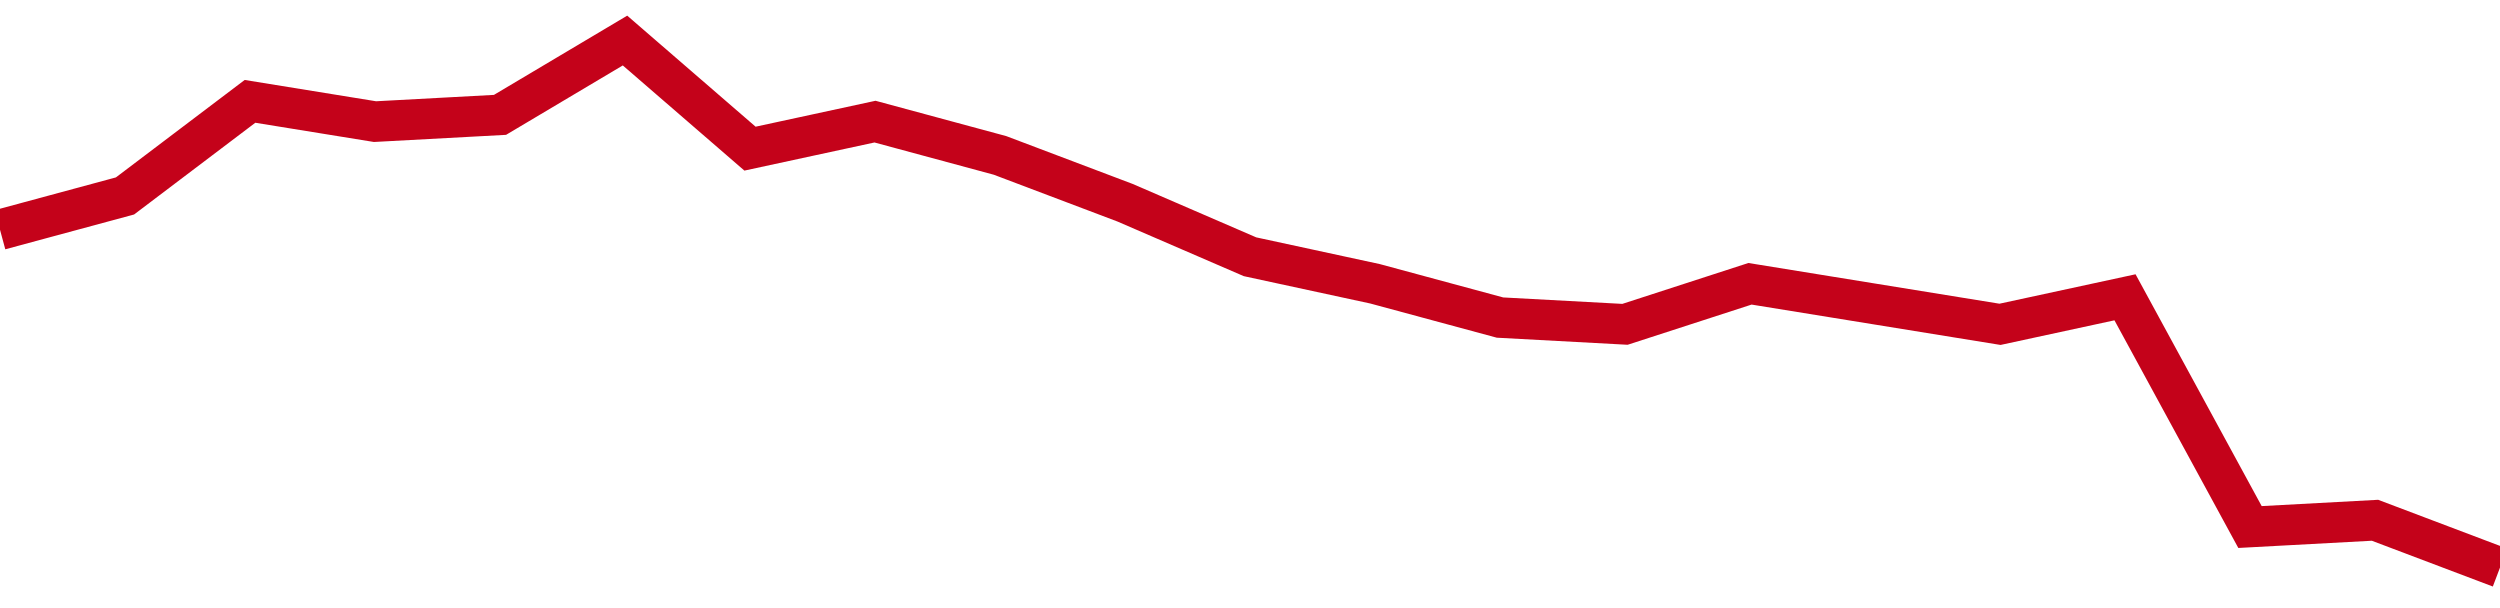 <!-- Generated with https://github.com/jxxe/sparkline/ --><svg viewBox="0 0 185 45" class="sparkline" xmlns="http://www.w3.org/2000/svg"><path class="sparkline--fill" d="M 0 17 L 0 17 L 9.25 14.5 L 18.5 7.5 L 27.75 9 L 37 8.5 L 46.25 3 L 55.5 11 L 64.75 9 L 74 11.5 L 83.25 15 L 92.5 19 L 101.75 21 L 111 23.5 L 120.25 24 L 129.5 21 L 138.75 22.5 L 148 24 L 157.25 22 L 166.5 39 L 175.75 38.5 L 185 42 V 45 L 0 45 Z" stroke="none" fill="none" ></path><path class="sparkline--line" d="M 0 17 L 0 17 L 9.25 14.5 L 18.5 7.5 L 27.75 9 L 37 8.5 L 46.25 3 L 55.5 11 L 64.75 9 L 74 11.5 L 83.25 15 L 92.5 19 L 101.75 21 L 111 23.5 L 120.25 24 L 129.5 21 L 138.75 22.5 L 148 24 L 157.25 22 L 166.5 39 L 175.75 38.5 L 185 42" fill="none" stroke-width="3" stroke="#C4021A" ></path></svg>